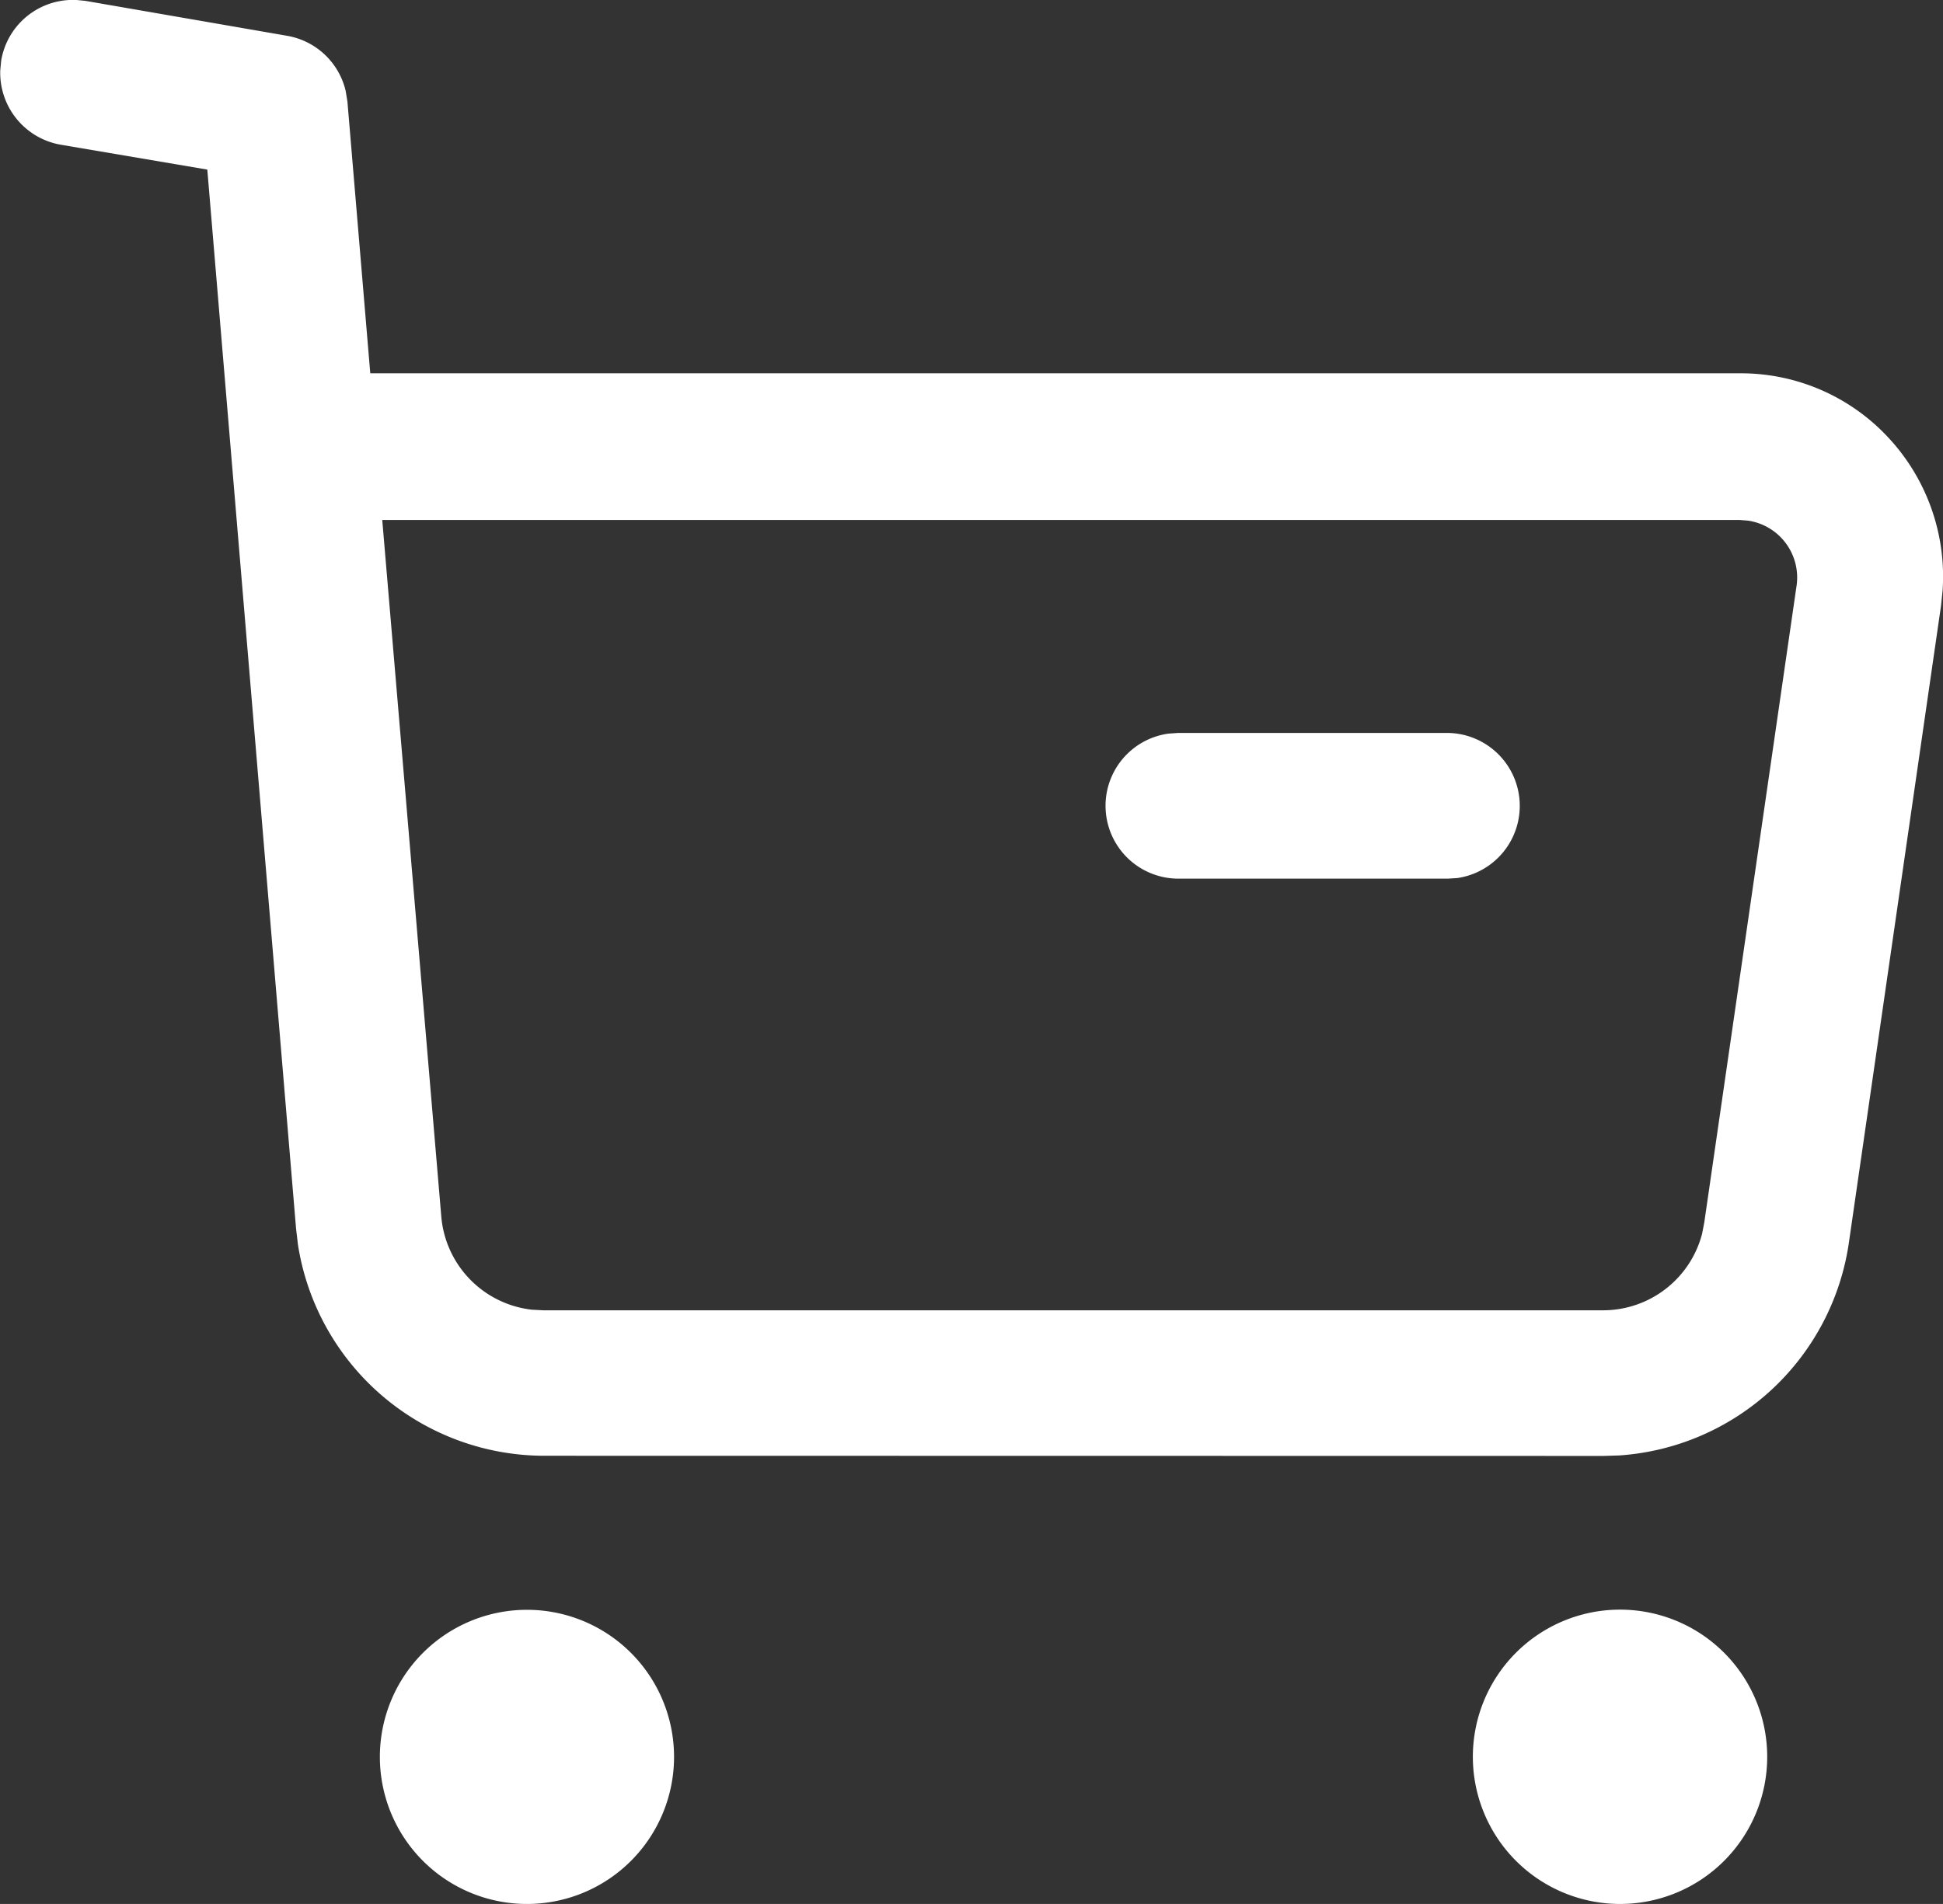 <svg xmlns="http://www.w3.org/2000/svg" width="22.879" height="22.421" viewBox="0 0 22.879 22.421"><rect x="0" y="0" width="22.879" height="22.421" fill="#333333" stroke="none"/><defs><style>.a{fill:#ffffff;}</style></defs><g transform="translate(0 0)"><path class="a" d="M855.342,1265.093a1.733,1.733,0,1,1,1.734,1.732h0A1.734,1.734,0,0,1,855.342,1265.093Zm-12.87,0a1.732,1.732,0,1,1,1.732,1.732A1.732,1.732,0,0,1,842.472,1265.093Zm1.923-3.546a2.938,2.938,0,0,1-2.888-2.489l-.022-.188-1.045-12.469-1.727-.293a.86.86,0,0,1-.711-.876l.011-.115a.856.856,0,0,1,.846-.714h.031l.114.011,2.379.412a.858.858,0,0,1,.686.647l.021.127.269,3.2h16.129a2.368,2.368,0,0,1,1.751.762,2.4,2.4,0,0,1,.634,1.8l-.018.173-1.086,7.508a2.933,2.933,0,0,1-2.7,2.5l-.188.006Zm-1.2-2.82a1.207,1.207,0,0,0,1.067,1.1l.133.007h12.48a1.205,1.205,0,0,0,1.166-.9l.026-.134,1.087-7.5a.677.677,0,0,0-.572-.765l-.1-.008H842.5Zm8.677-3.976a.858.858,0,0,1-.114-1.708l.114-.008h3.173a.859.859,0,0,1,.114,1.709l-.114.007Z" transform="translate(-837.999 -1244.404)"/></g></svg>